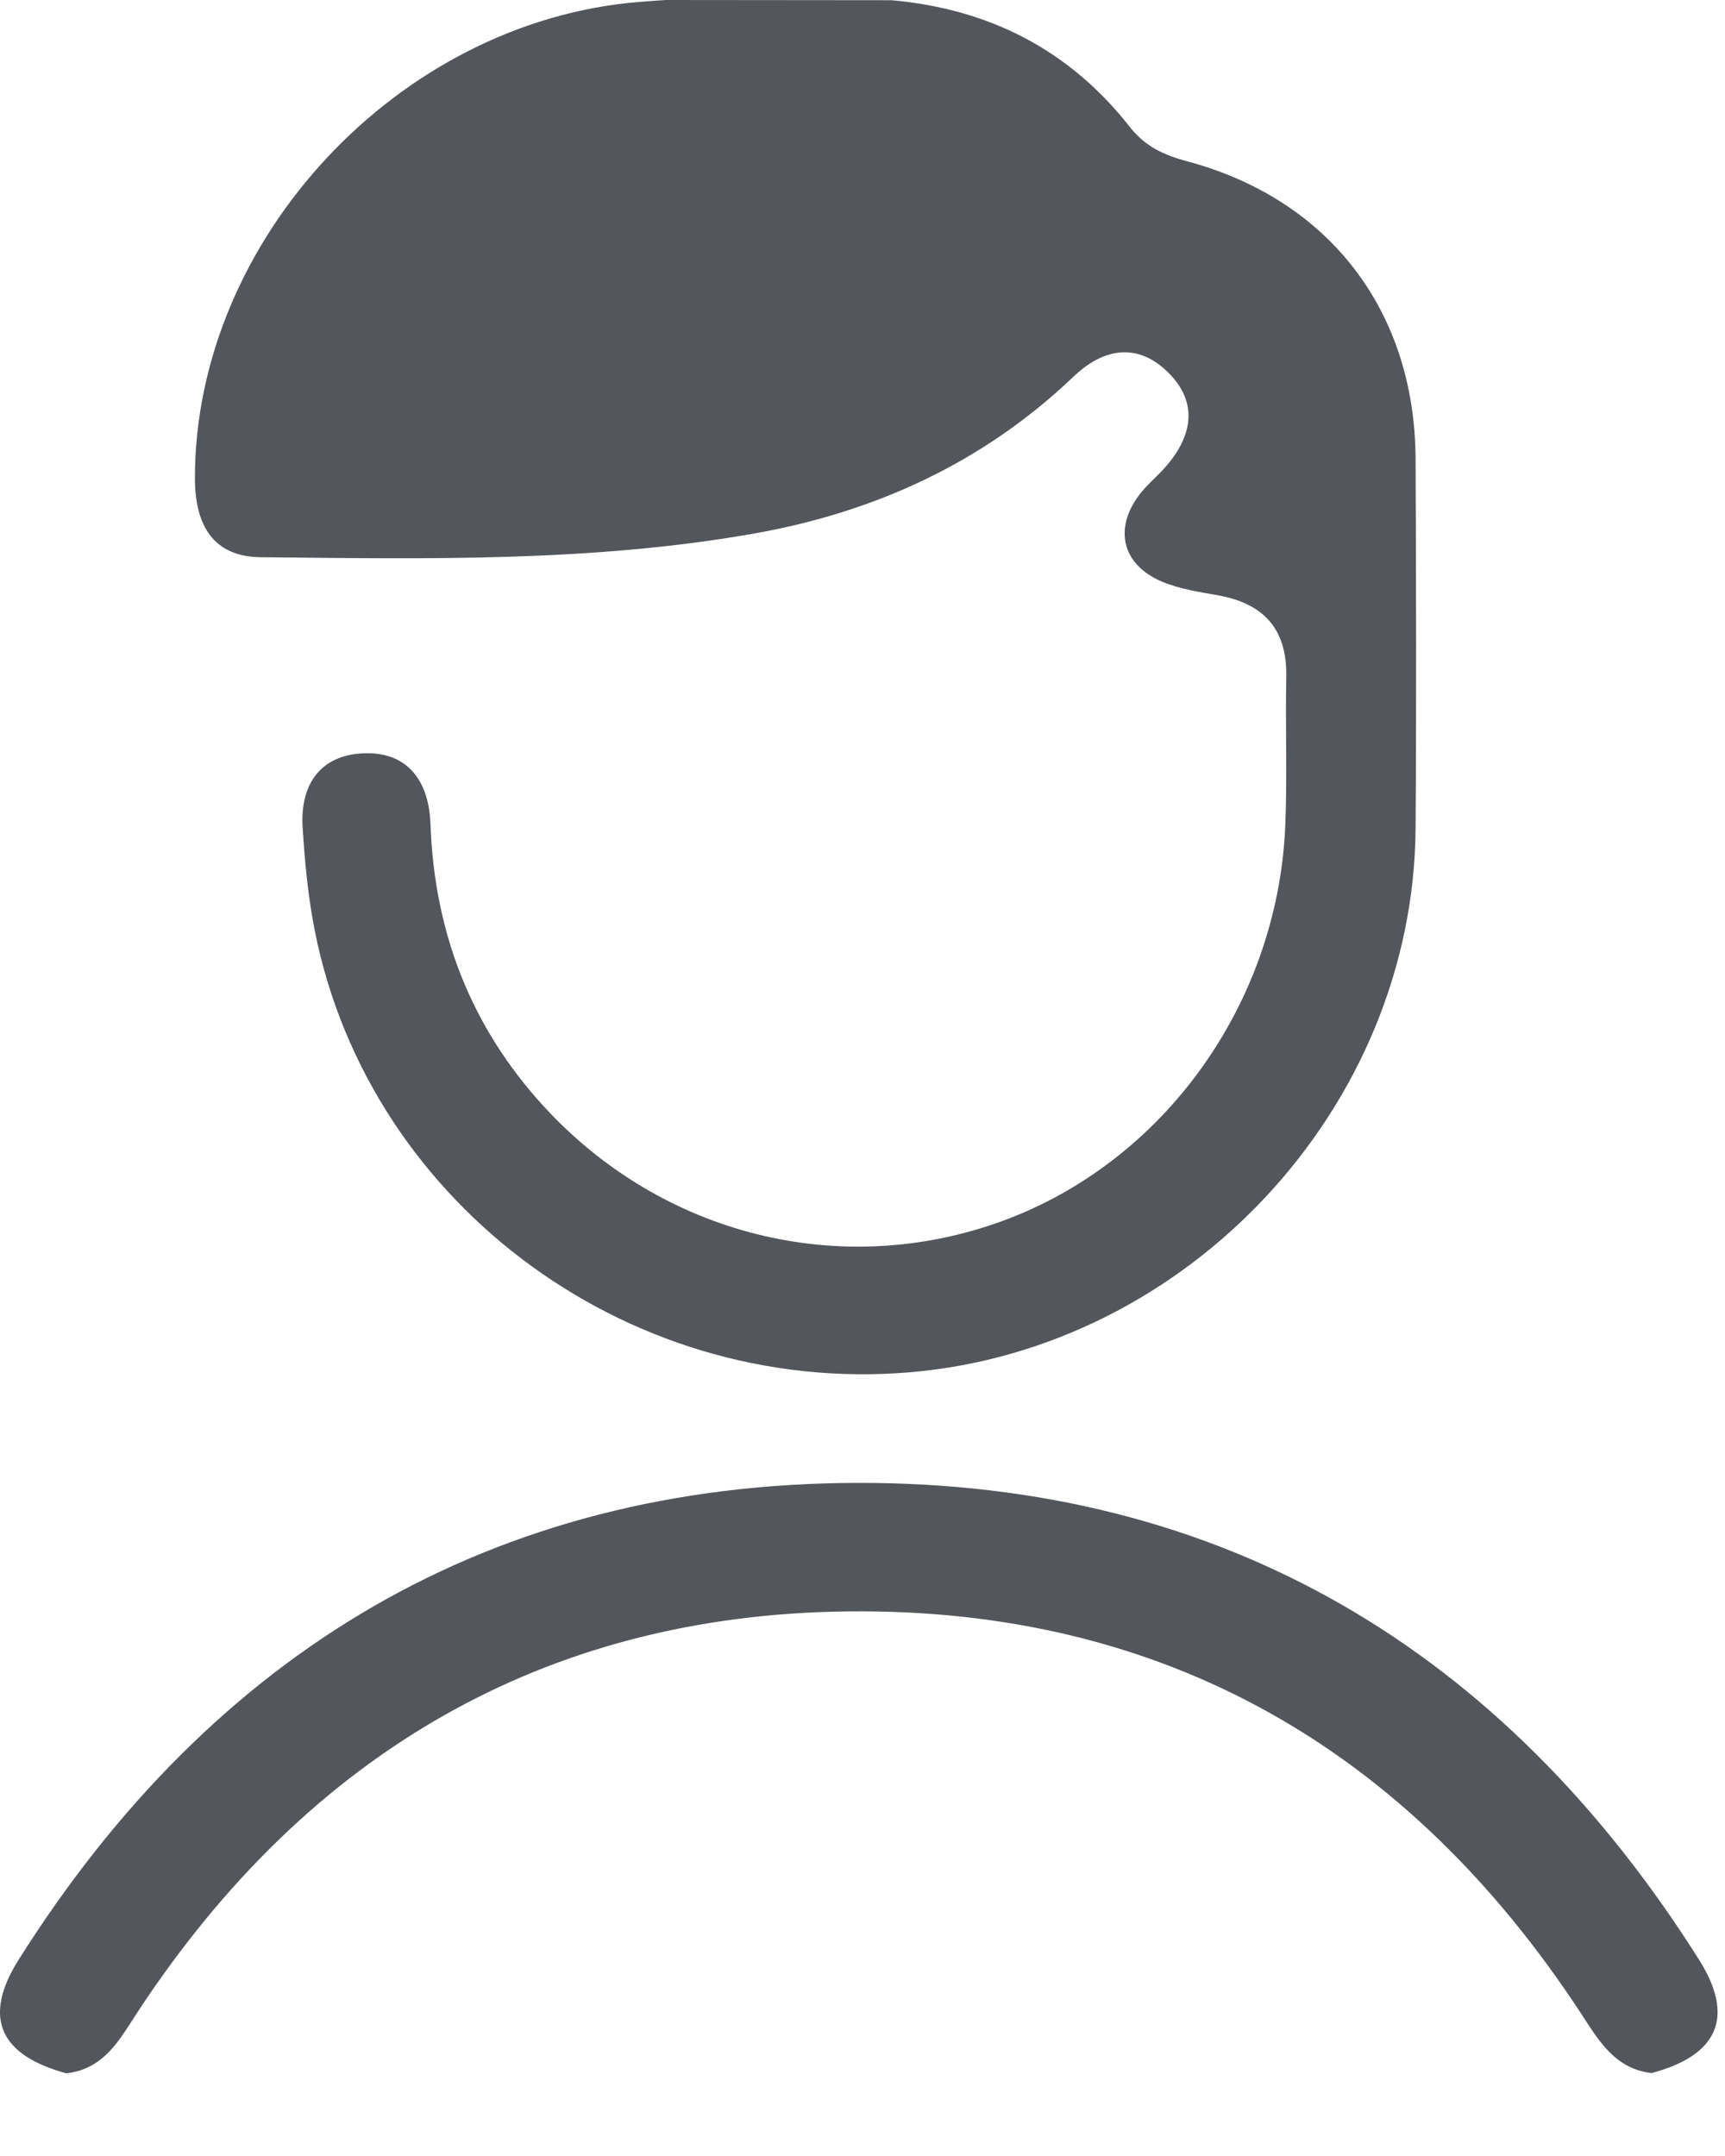 <?xml version="1.0" encoding="UTF-8"?>
<svg width="16px" height="20px" viewBox="0 0 16 20" version="1.1" xmlns="http://www.w3.org/2000/svg" xmlns:xlink="http://www.w3.org/1999/xlink">
    <!-- Generator: Sketch 59.1 (86144) - https://sketch.com -->
    <title>mi-cuenta-icon</title>
    <desc>Created with Sketch.</desc>
    <g id="Page-1" stroke="none" stroke-width="1" fill="none" fill-rule="evenodd">
        <g id="1-Home" transform="translate(-1794, -6)" fill="#53565A">
            <g id="Header">
                <g id="Top">
                    <path d="M1801.941,19.756 C1805.342,19.745 1807.944,21.305 1809.758,24.177 C1810.096,24.712 1809.934,25.067 1809.318,25.231 C1808.98,25.19 1808.831,24.933 1808.666,24.68 C1807.062,22.228 1804.798,20.916 1801.867,20.948 C1799.038,20.979 1796.852,22.281 1795.293,24.639 L1795.179,24.815 C1795.046,25.018 1794.898,25.201 1794.615,25.233 C1793.997,25.065 1793.835,24.715 1794.173,24.179 C1795.974,21.322 1798.564,19.767 1801.941,19.756 Z M1800.175,6 L1802.269,6.002 L1802.269,6.002 C1803.171,6.082 1803.918,6.461 1804.478,7.176 C1804.623,7.361 1804.798,7.439 1805.01,7.496 C1806.327,7.848 1807.124,8.884 1807.13,10.257 C1807.135,11.4 1807.138,12.543 1807.13,13.686 C1807.111,16.272 1805.023,18.512 1802.438,18.73 C1799.781,18.954 1797.345,17.104 1796.898,14.516 C1796.85,14.24 1796.825,13.959 1796.807,13.679 C1796.782,13.292 1796.958,13.014 1797.352,12.989 C1797.776,12.962 1797.979,13.241 1797.993,13.645 C1798.028,14.644 1798.366,15.522 1799.04,16.259 C1800.141,17.463 1801.804,17.873 1803.299,17.326 C1804.793,16.778 1805.847,15.318 1805.921,13.67 C1805.941,13.207 1805.921,12.742 1805.931,12.279 C1805.939,11.841 1805.727,11.602 1805.306,11.524 C1805.128,11.492 1804.943,11.465 1804.779,11.396 C1804.41,11.241 1804.328,10.908 1804.566,10.592 C1804.635,10.5 1804.727,10.425 1804.804,10.339 C1805.057,10.054 1805.122,9.74 1804.836,9.456 C1804.551,9.173 1804.234,9.229 1803.957,9.494 C1803.116,10.297 1802.104,10.756 1800.974,10.953 C1799.467,11.216 1797.942,11.184 1796.421,11.169 C1795.975,11.165 1795.808,10.87 1795.808,10.434 C1795.808,8.227 1797.693,6.2 1799.927,6.018 C1800.01,6.011 1800.092,6.006 1800.175,6 Z" id="mi-cuenta-icon"></path>
                </g>
            </g>
        </g>
    </g>
</svg>